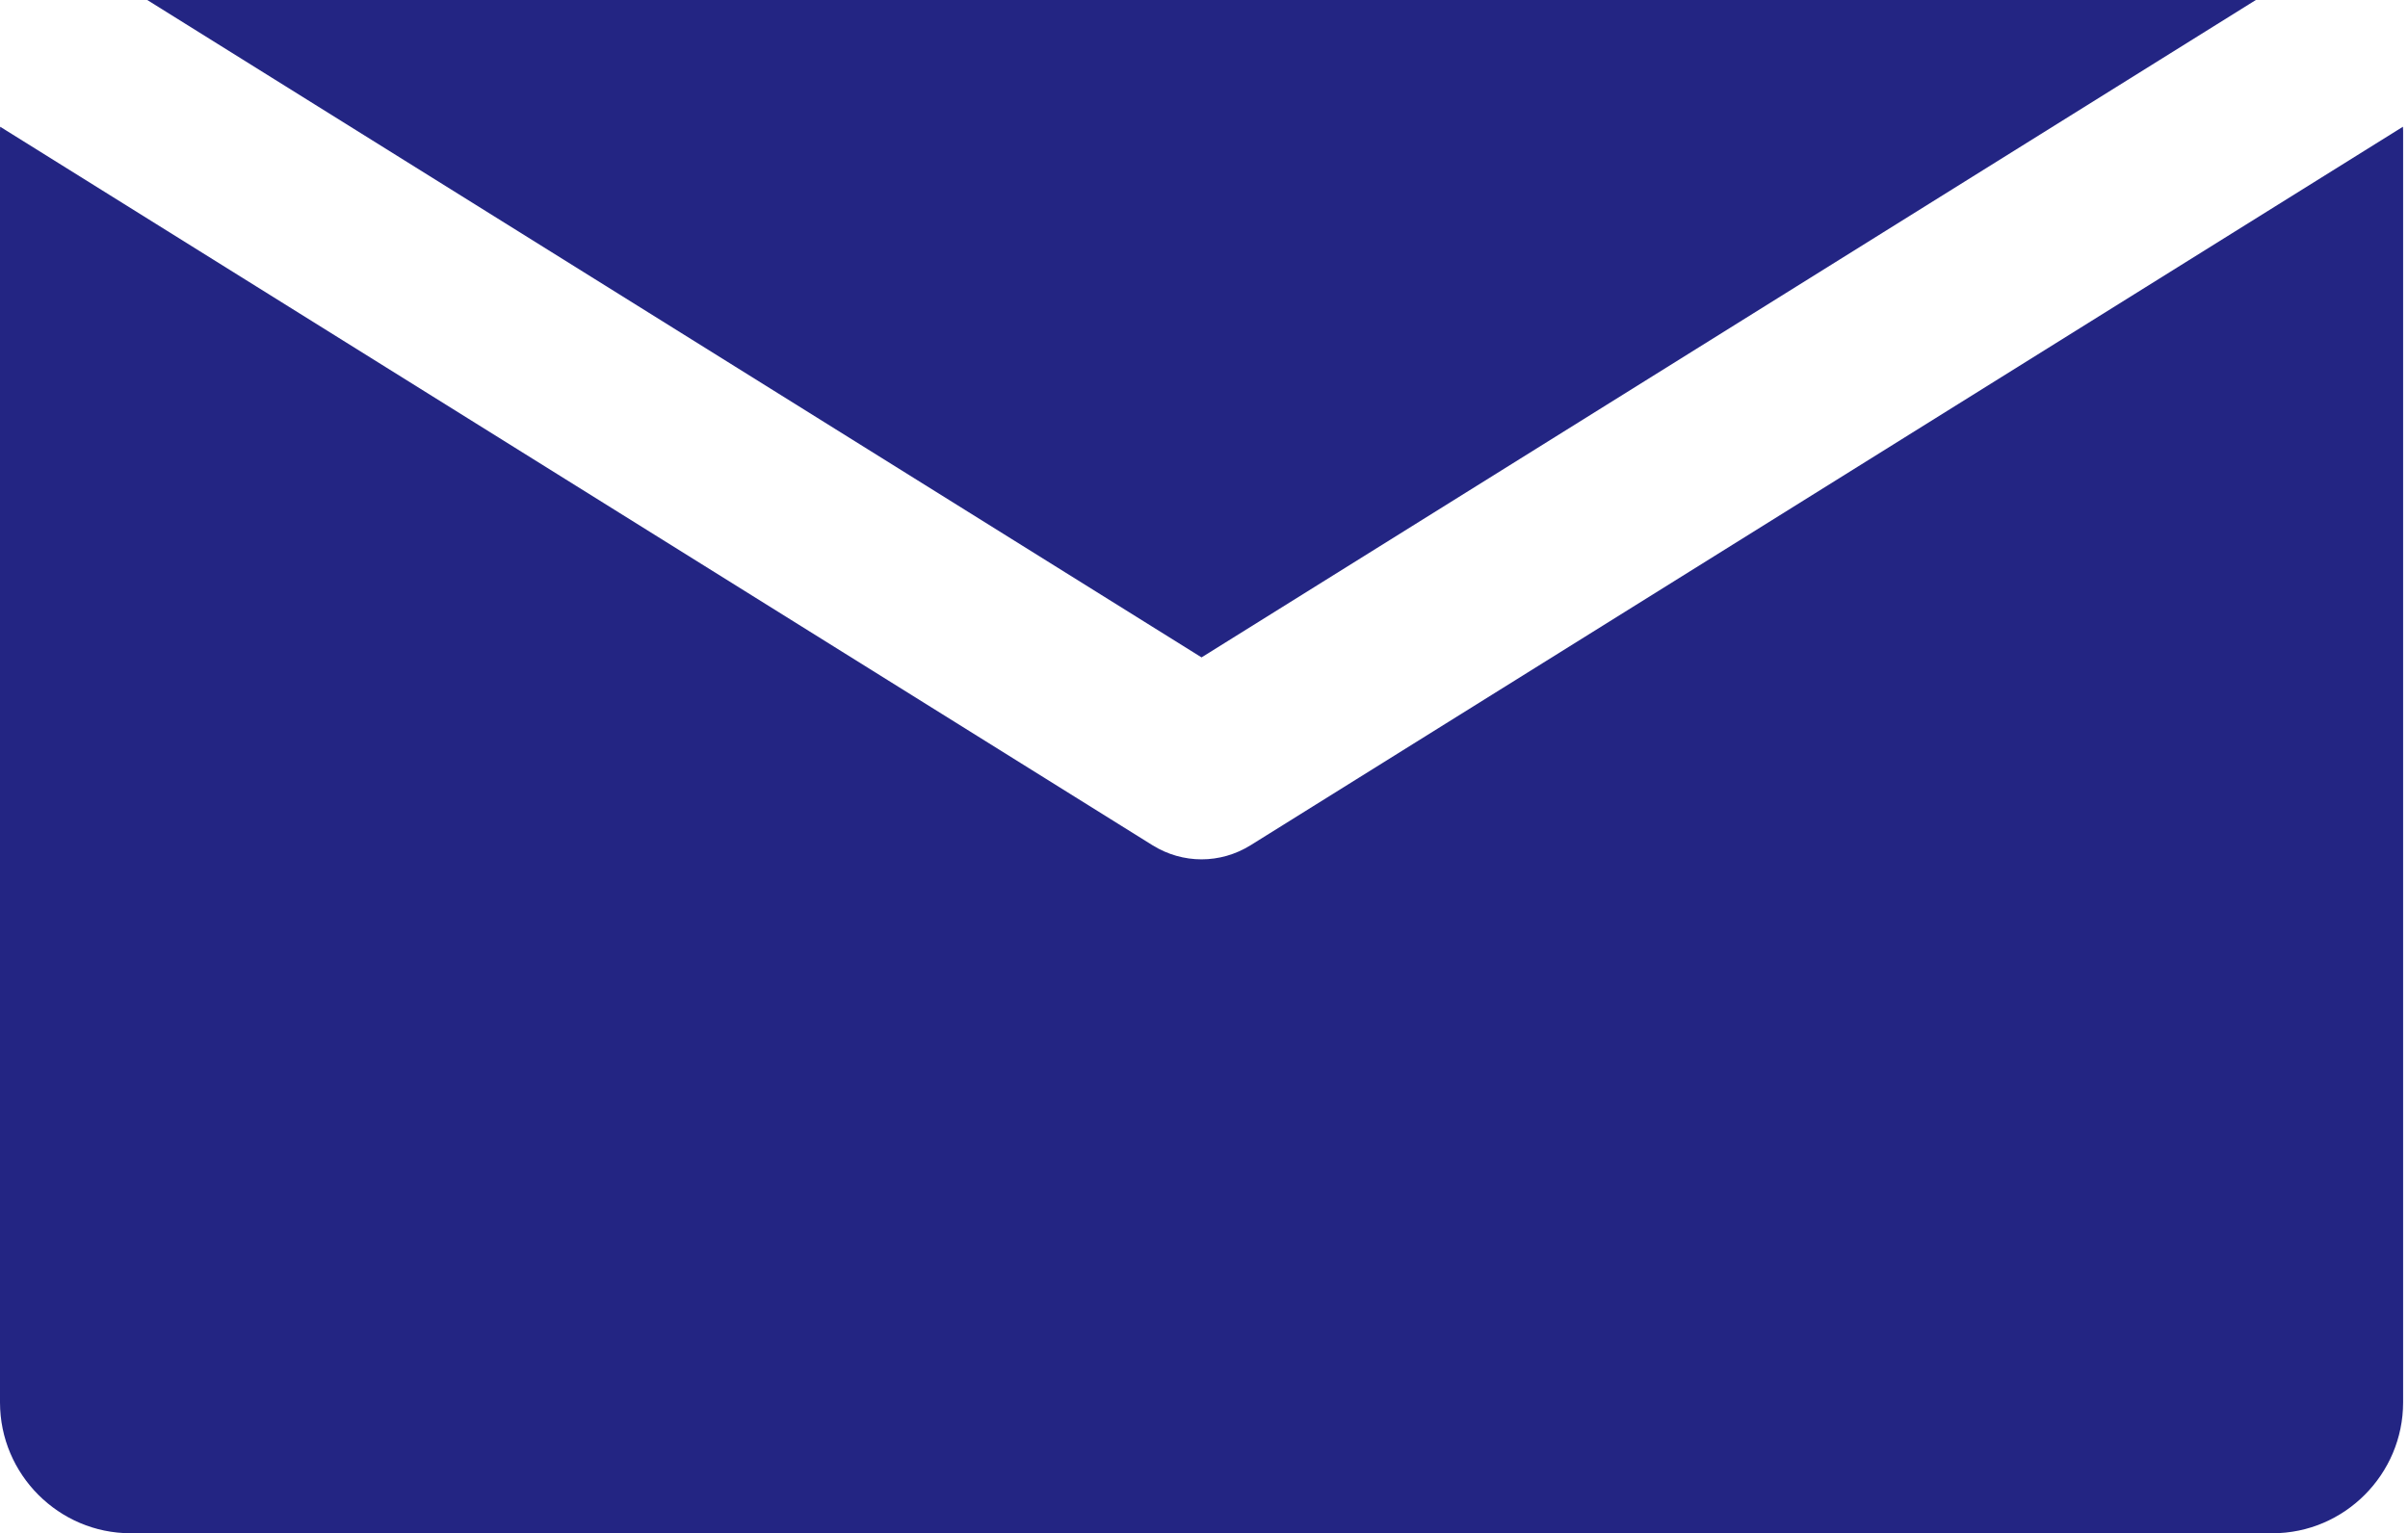 <svg width="168" height="107" viewBox="0 0 168 107" fill="none" xmlns="http://www.w3.org/2000/svg">
<path d="M157.385 0H10.273L83.829 45.877L157.385 0Z" fill="#232583"/>
<path d="M87.246 58.989C86.198 59.64 85.014 59.971 83.829 59.971C82.645 59.971 81.46 59.64 80.412 58.989L0.011 8.844C0.011 8.936 0 9.038 0 9.13V97.87C0 102.892 4.1 107 9.112 107H158.547C163.558 107 167.659 102.892 167.659 97.87V9.13C167.659 9.038 167.647 8.936 167.647 8.844L87.246 58.989Z" fill="#232583"/>
</svg>
